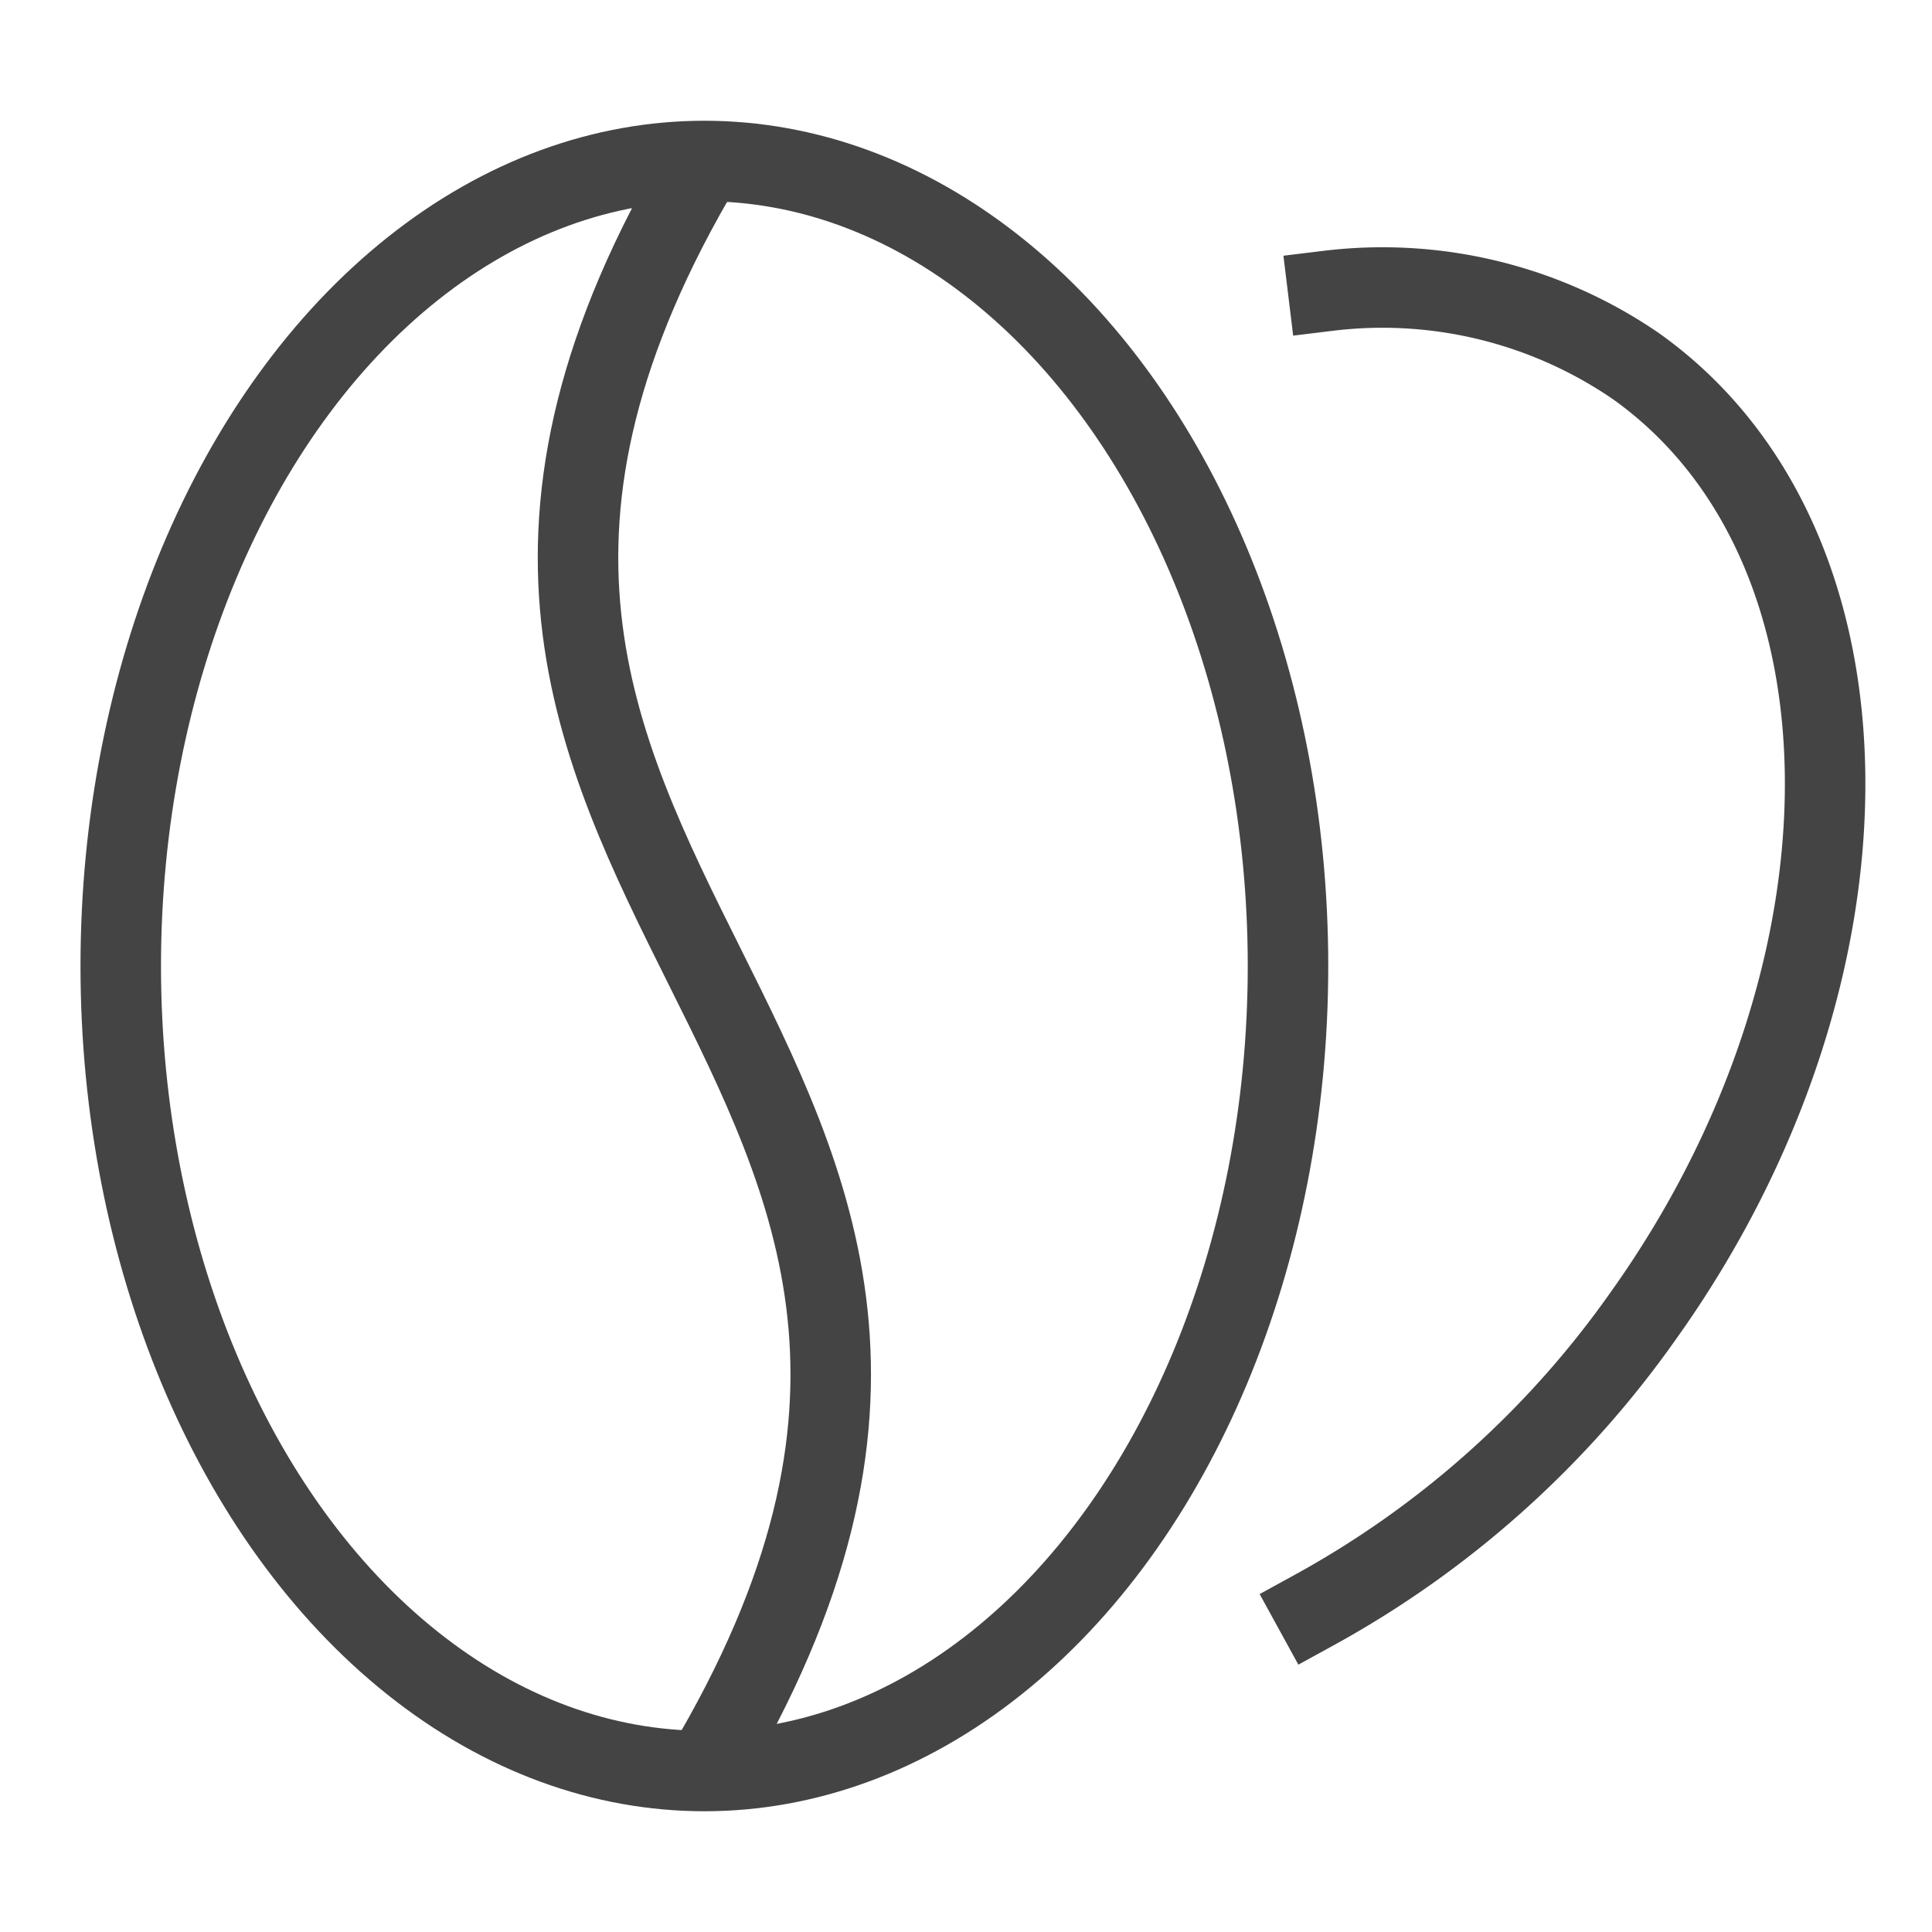 <svg xmlns="http://www.w3.org/2000/svg" xmlns:xlink="http://www.w3.org/1999/xlink" x="0px" y="0px" width="48px" height="48px" viewBox="0 0 48 48"><g stroke-width="2" transform="translate(0, 0)"><ellipse cx="17.5" cy="24" rx="14.5" ry="20" fill="none" stroke="#444444" stroke-linecap="square" stroke-miterlimit="10" stroke-width="2" stroke-linejoin="miter"></ellipse>
    <path d="M17.5,44c10.875-18.182-10.875-21.818,0-40" fill="none" stroke="#444444" stroke-miterlimit="10" stroke-width="2" data-cap="butt" stroke-linecap="butt" stroke-linejoin="miter"></path>
    <path d="M33,7.225a11.126,11.126,0,0,1,7.657,1.881c6.222,4.444,6.222,15.11.168,23.586A24.276,24.276,0,0,1,32.653,40" fill="none" stroke="#444444" stroke-linecap="square" stroke-miterlimit="10" stroke-width="2" data-color="color-2" stroke-linejoin="miter"></path>
</g></svg>